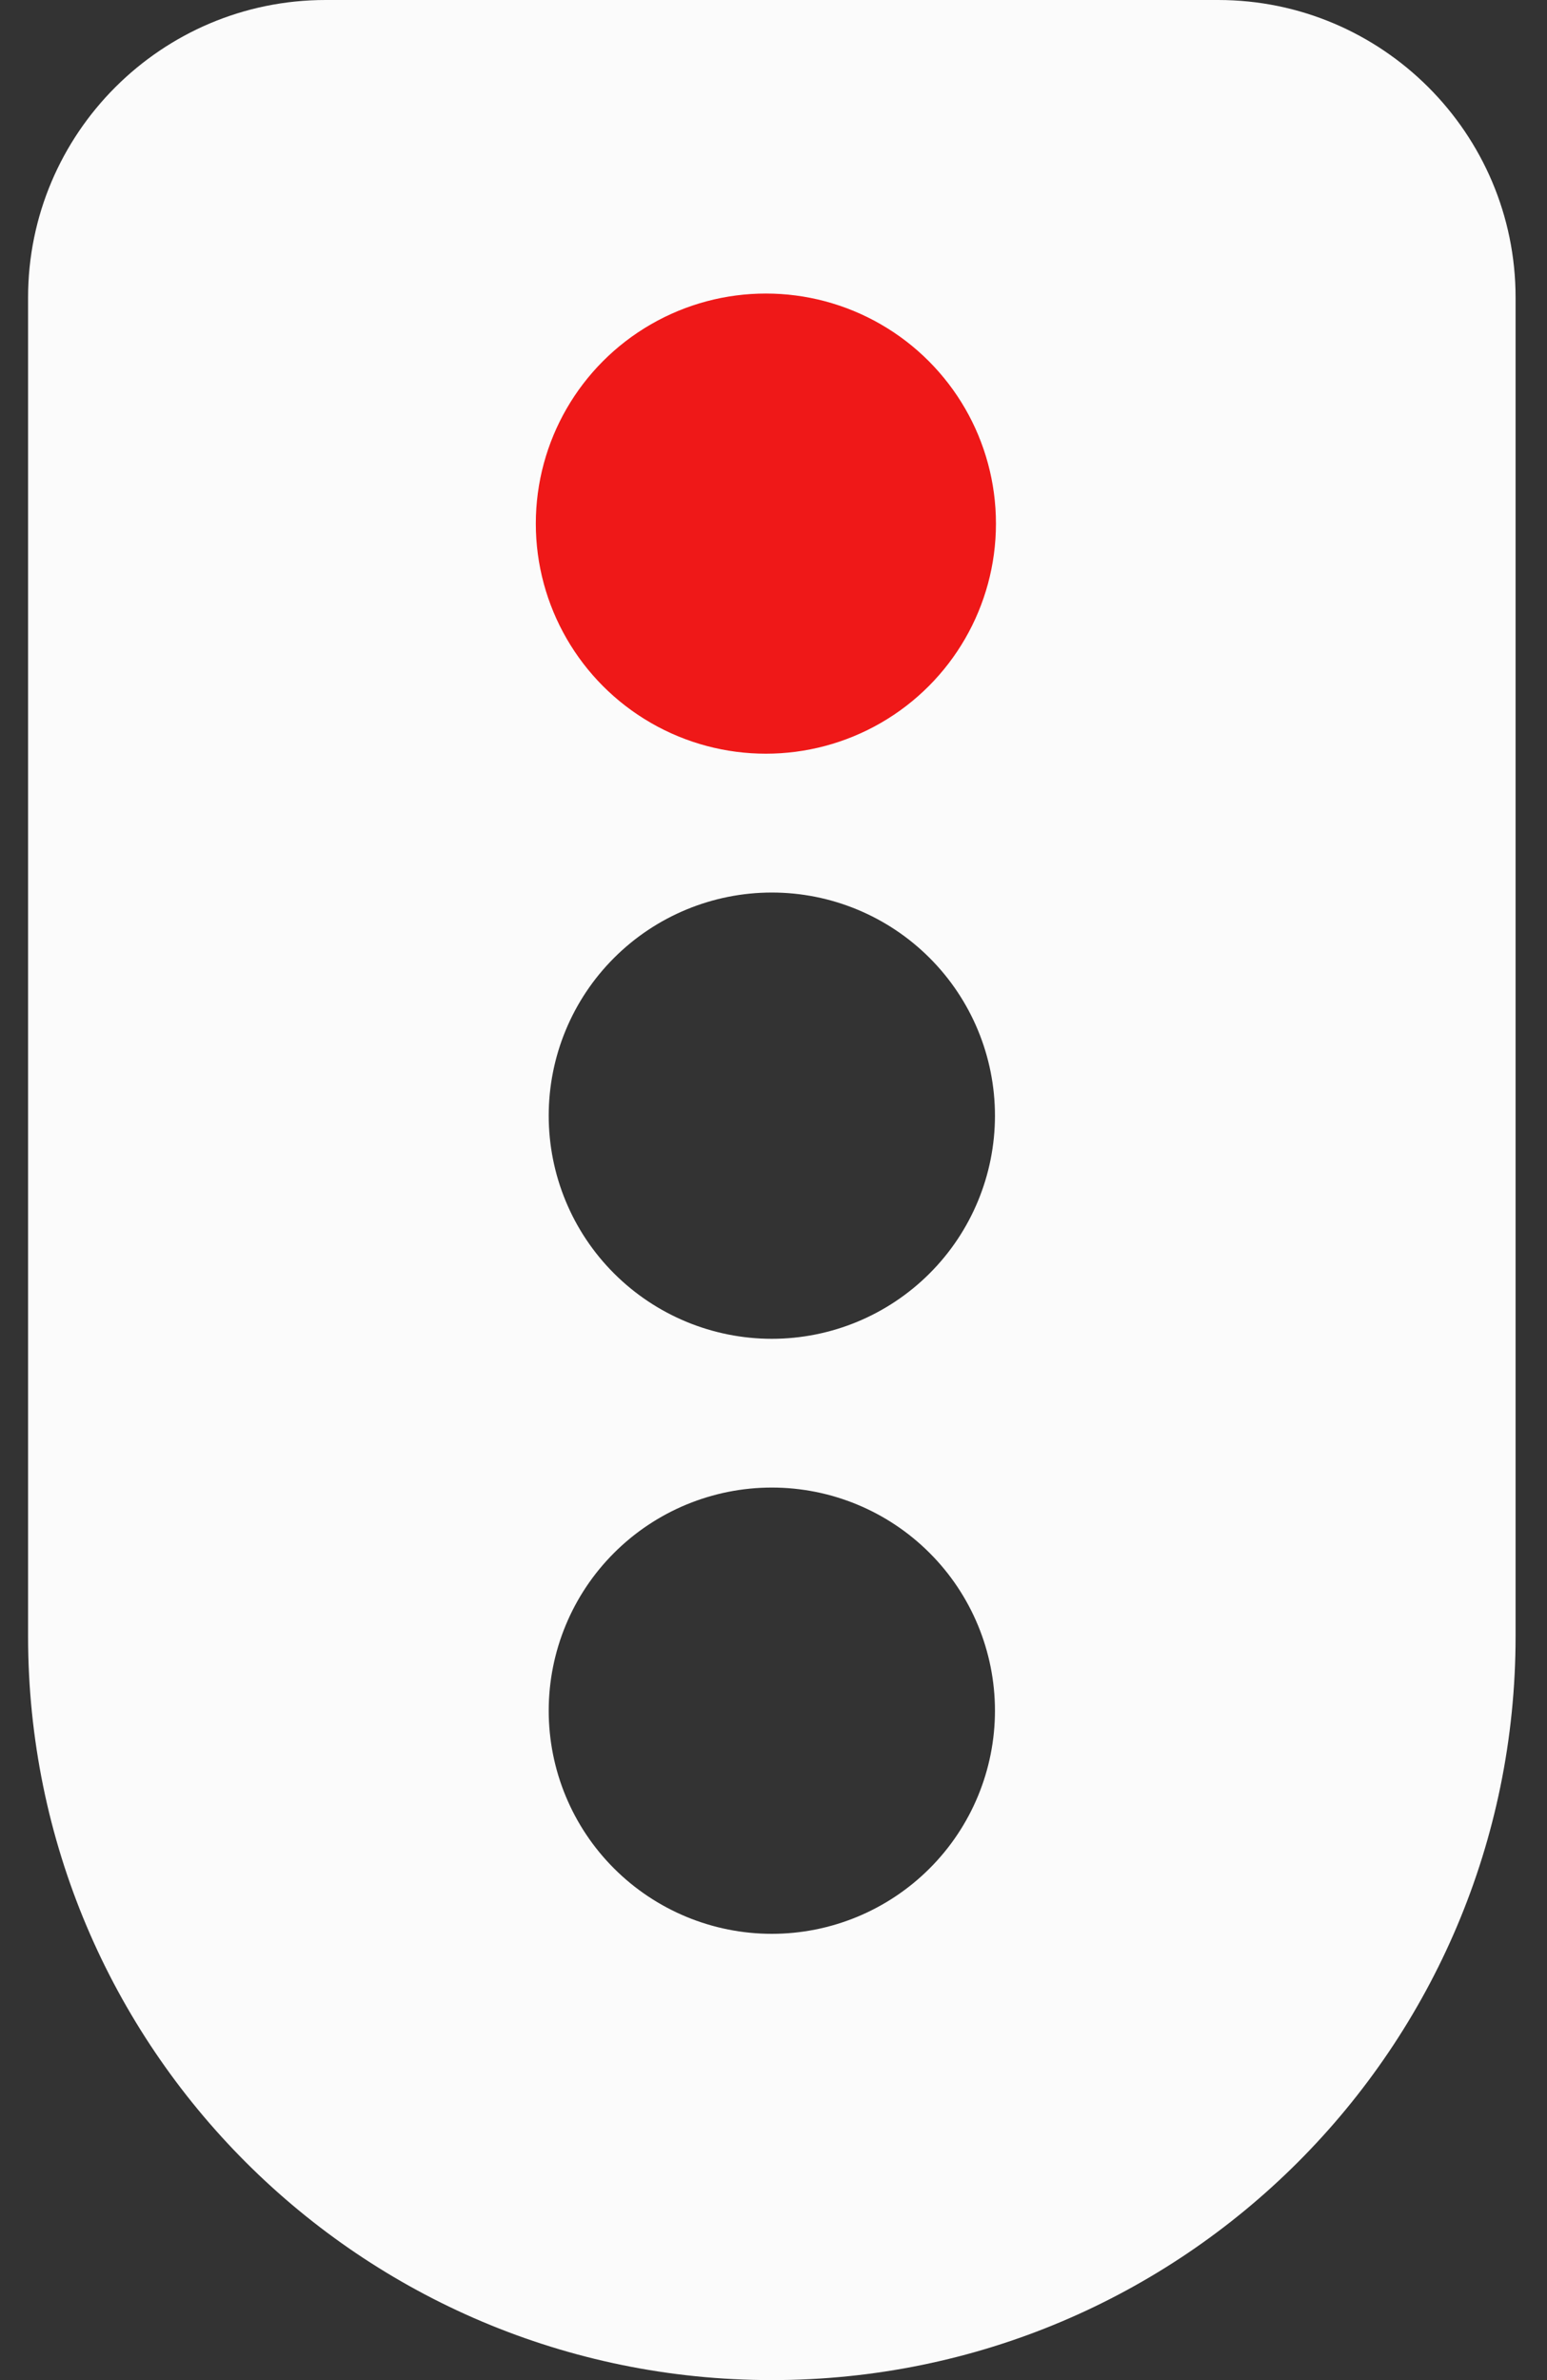 <svg width="39" height="60" viewBox="0 0 39 60" fill="none" xmlns="http://www.w3.org/2000/svg">
<rect x="0" y="0" width="39" height="60" fill="#333333" stroke="none"/>
<g clip-path="url(#clip0_205_13039)">
<path d="M8.208 0C4.071 0 0.708 3.363 0.708 7.5V41.25C0.708 51.609 9.098 60 19.458 60C29.817 60 38.208 51.609 38.208 41.25V7.5C38.208 3.363 34.844 0 30.708 0H8.208ZM19.458 48.75C17.966 48.75 16.535 48.157 15.48 47.102C14.425 46.048 13.833 44.617 13.833 43.125C13.833 41.633 14.425 40.202 15.48 39.148C16.535 38.093 17.966 37.5 19.458 37.5C20.95 37.5 22.38 38.093 23.435 39.148C24.49 40.202 25.083 41.633 25.083 43.125C25.083 44.617 24.49 46.048 23.435 47.102C22.38 48.157 20.95 48.75 19.458 48.75ZM25.083 28.125C25.083 29.617 24.49 31.048 23.435 32.102C22.38 33.157 20.95 33.75 19.458 33.75C17.966 33.75 16.535 33.157 15.48 32.102C14.425 31.048 13.833 29.617 13.833 28.125C13.833 26.633 14.425 25.202 15.48 24.148C16.535 23.093 17.966 22.5 19.458 22.5C20.95 22.5 22.38 23.093 23.435 24.148C24.49 25.202 25.083 26.633 25.083 28.125ZM19.458 18.75C18.719 18.75 17.988 18.605 17.305 18.322C16.623 18.039 16.003 17.625 15.48 17.102C14.958 16.58 14.544 15.96 14.261 15.278C13.978 14.595 13.833 13.864 13.833 13.125C13.833 12.386 13.978 11.655 14.261 10.972C14.544 10.29 14.958 9.67 15.48 9.148C16.003 8.625 16.623 8.211 17.305 7.928C17.988 7.646 18.719 7.5 19.458 7.5C20.196 7.5 20.928 7.646 21.61 7.928C22.293 8.211 22.913 8.625 23.435 9.148C23.958 9.67 24.372 10.29 24.655 10.972C24.937 11.655 25.083 12.386 25.083 13.125C25.083 13.864 24.937 14.595 24.655 15.278C24.372 15.96 23.958 16.58 23.435 17.102C22.913 17.625 22.293 18.039 21.61 18.322C20.928 18.605 20.196 18.75 19.458 18.75Z" fill="#FBFBFB"/>
<circle cx="19.308" cy="13.2" r="5.8" fill="#EF1818"/>
</g>
<defs>
<clipPath id="clip0_205_13039">
<rect width="37.5" height="60" fill="white" transform="translate(0.708)"/>
</clipPath>
</defs>
</svg>
